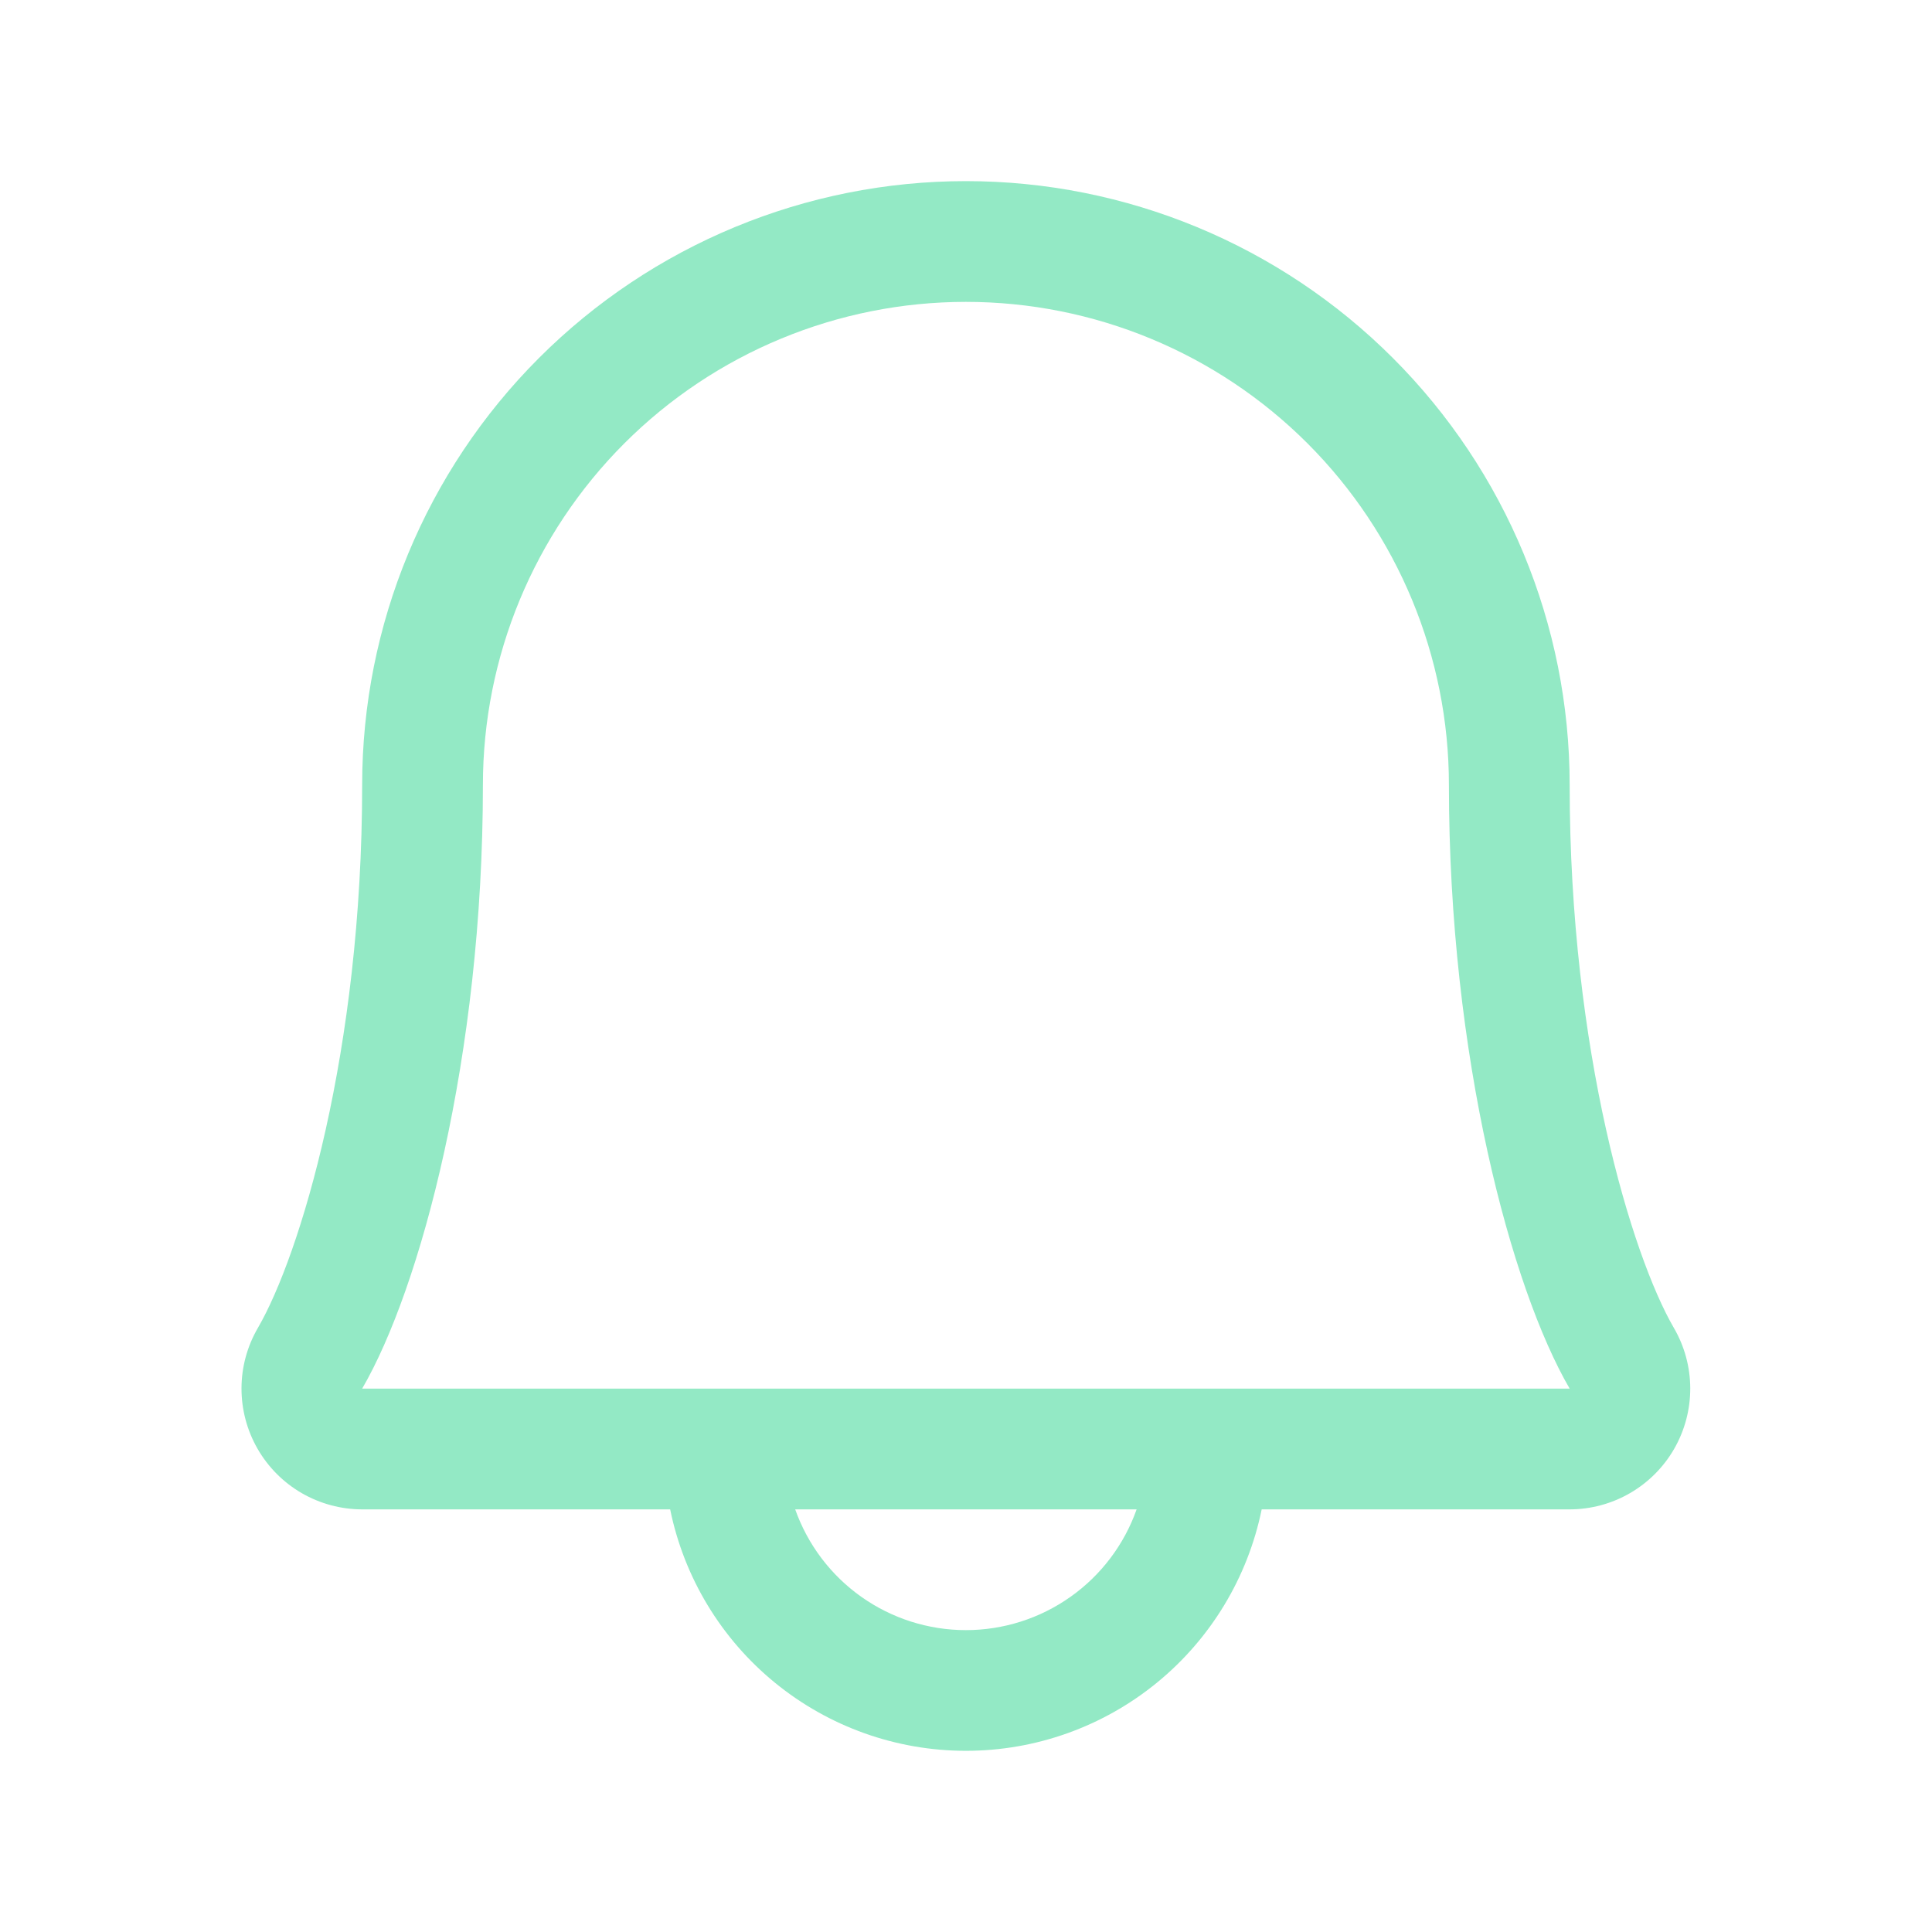 <svg xmlns="http://www.w3.org/2000/svg" width="64" height="64" viewBox="0 0 64 64" fill="none"><g id="Bell"><path id="Vector" d="M55.447 43.985C54.06 41.595 51.997 34.833 51.997 26C51.997 20.696 49.89 15.609 46.139 11.858C42.389 8.107 37.301 6 31.997 6C26.693 6 21.606 8.107 17.855 11.858C14.104 15.609 11.997 20.696 11.997 26C11.997 34.835 9.932 41.595 8.545 43.985C8.19 44.593 8.002 45.283 8 45.986C7.998 46.69 8.181 47.381 8.531 47.991C8.881 48.601 9.386 49.108 9.994 49.461C10.603 49.813 11.294 49.999 11.997 50H22.2C22.661 52.258 23.888 54.287 25.673 55.744C27.459 57.202 29.692 57.998 31.997 57.998C34.302 57.998 36.535 57.202 38.321 55.744C40.106 54.287 41.333 52.258 41.795 50H51.997C52.7 49.999 53.391 49.813 53.999 49.46C54.607 49.107 55.112 48.6 55.462 47.99C55.811 47.38 55.994 46.689 55.992 45.986C55.989 45.282 55.801 44.592 55.447 43.985ZM31.997 54C30.757 54 29.547 53.615 28.534 52.898C27.521 52.182 26.756 51.169 26.342 50H37.652C37.239 51.169 36.473 52.182 35.46 52.898C34.447 53.615 33.238 54 31.997 54ZM11.997 46C13.922 42.69 15.997 35.02 15.997 26C15.997 21.756 17.683 17.687 20.683 14.686C23.684 11.686 27.754 10 31.997 10C36.241 10 40.31 11.686 43.311 14.686C46.311 17.687 47.997 21.756 47.997 26C47.997 35.013 50.067 42.682 51.997 46H11.997Z" fill="#93E9C5"></path></g></svg>